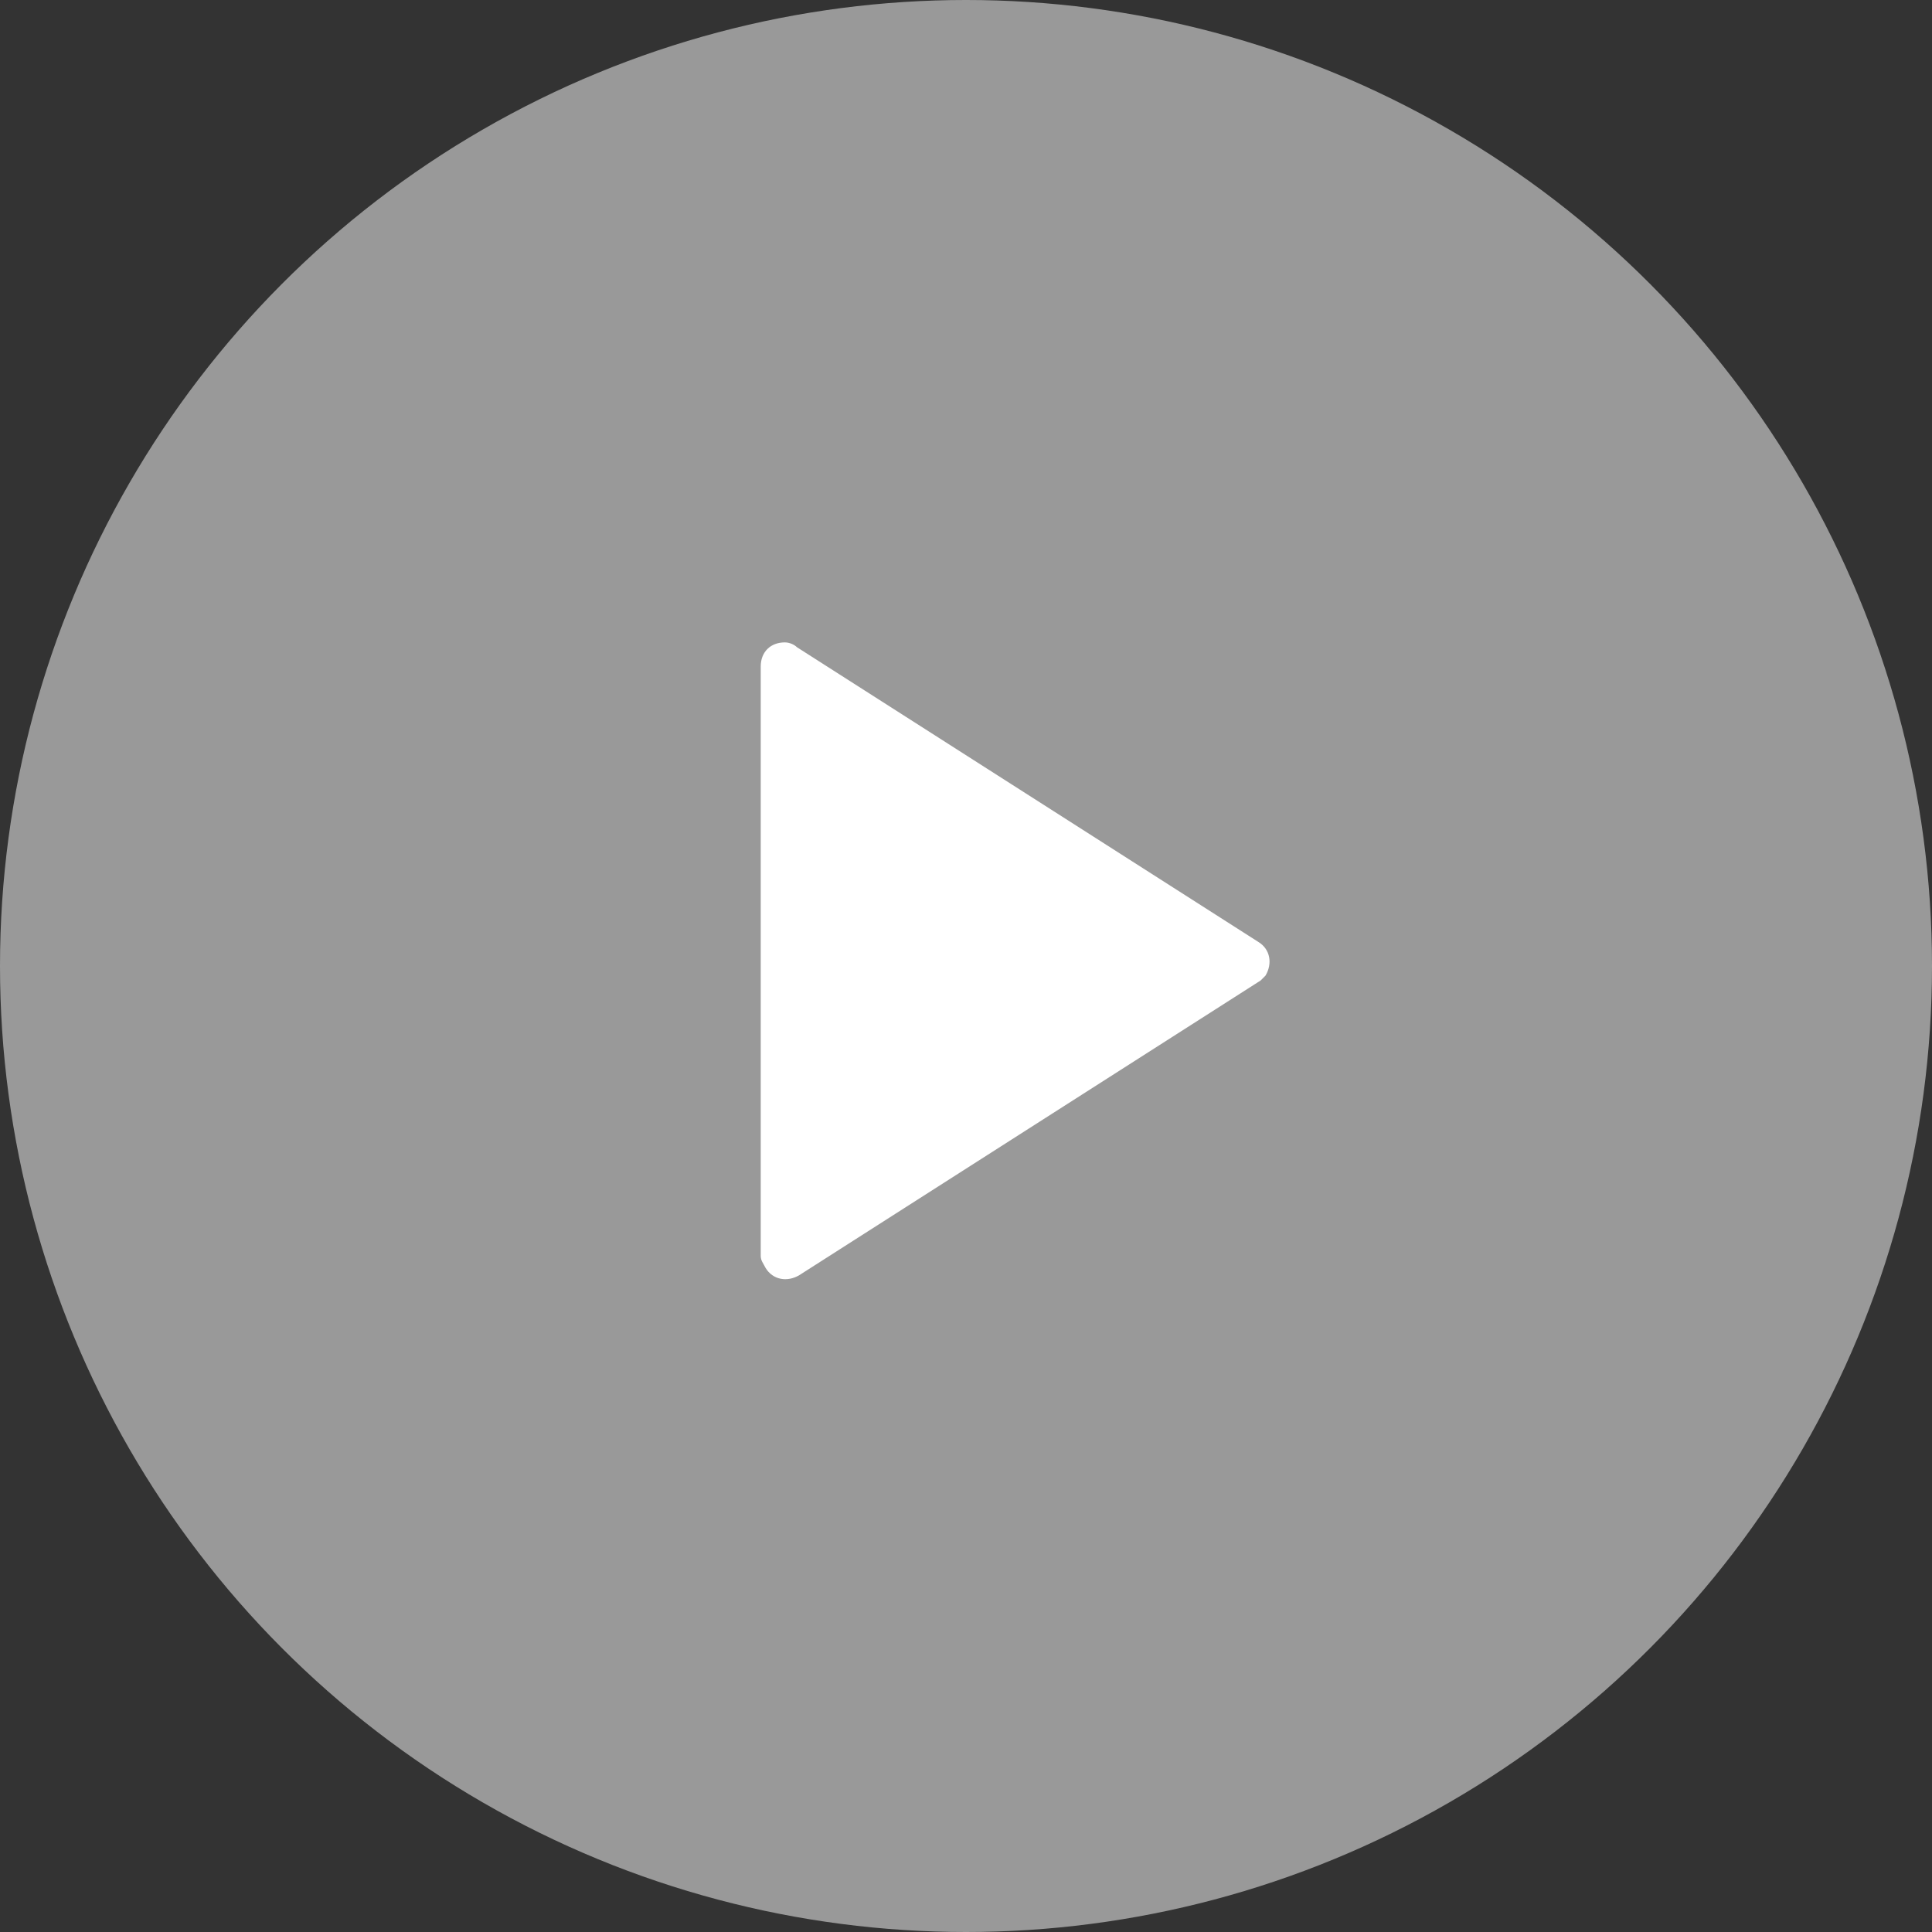 <?xml version="1.0" encoding="utf-8"?>
<!-- Generator: Adobe Illustrator 25.2.3, SVG Export Plug-In . SVG Version: 6.00 Build 0)  -->
<svg version="1.1" id="Layer_1" xmlns="http://www.w3.org/2000/svg" xmlns:xlink="http://www.w3.org/1999/xlink" x="0px" y="0px"
	 viewBox="0 0 80 80" style="enable-background:new 0 0 80 80;" xml:space="preserve">
<rect x="0" y="0" width="80" height="80" fill="#333333" stroke="none"/>
<style type="text/css">
	.st0{fill-rule:evenodd;clip-rule:evenodd;fill:#FFFFFF;fill-opacity:0.5;}
	.st1{fill-rule:evenodd;clip-rule:evenodd;fill:#FFFFFF;}
</style>
<g id="Group" transform="translate(679, 2165)">
	<circle id="Oval" class="st0" cx="-639" cy="-2125" r="40"/>
	<path id="Triangle" class="st1" d="M-626.8-2124.4l-19.1,12.2c-0.5,0.3-1.1,0.2-1.4-0.3c-0.1-0.2-0.2-0.3-0.2-0.5v-24.4
		c0-0.6,0.4-1,1-1c0.2,0,0.4,0.1,0.5,0.2l19.1,12.2c0.5,0.3,0.6,0.9,0.3,1.4C-626.6-2124.6-626.7-2124.5-626.8-2124.4z"/>
</g>
</svg>
